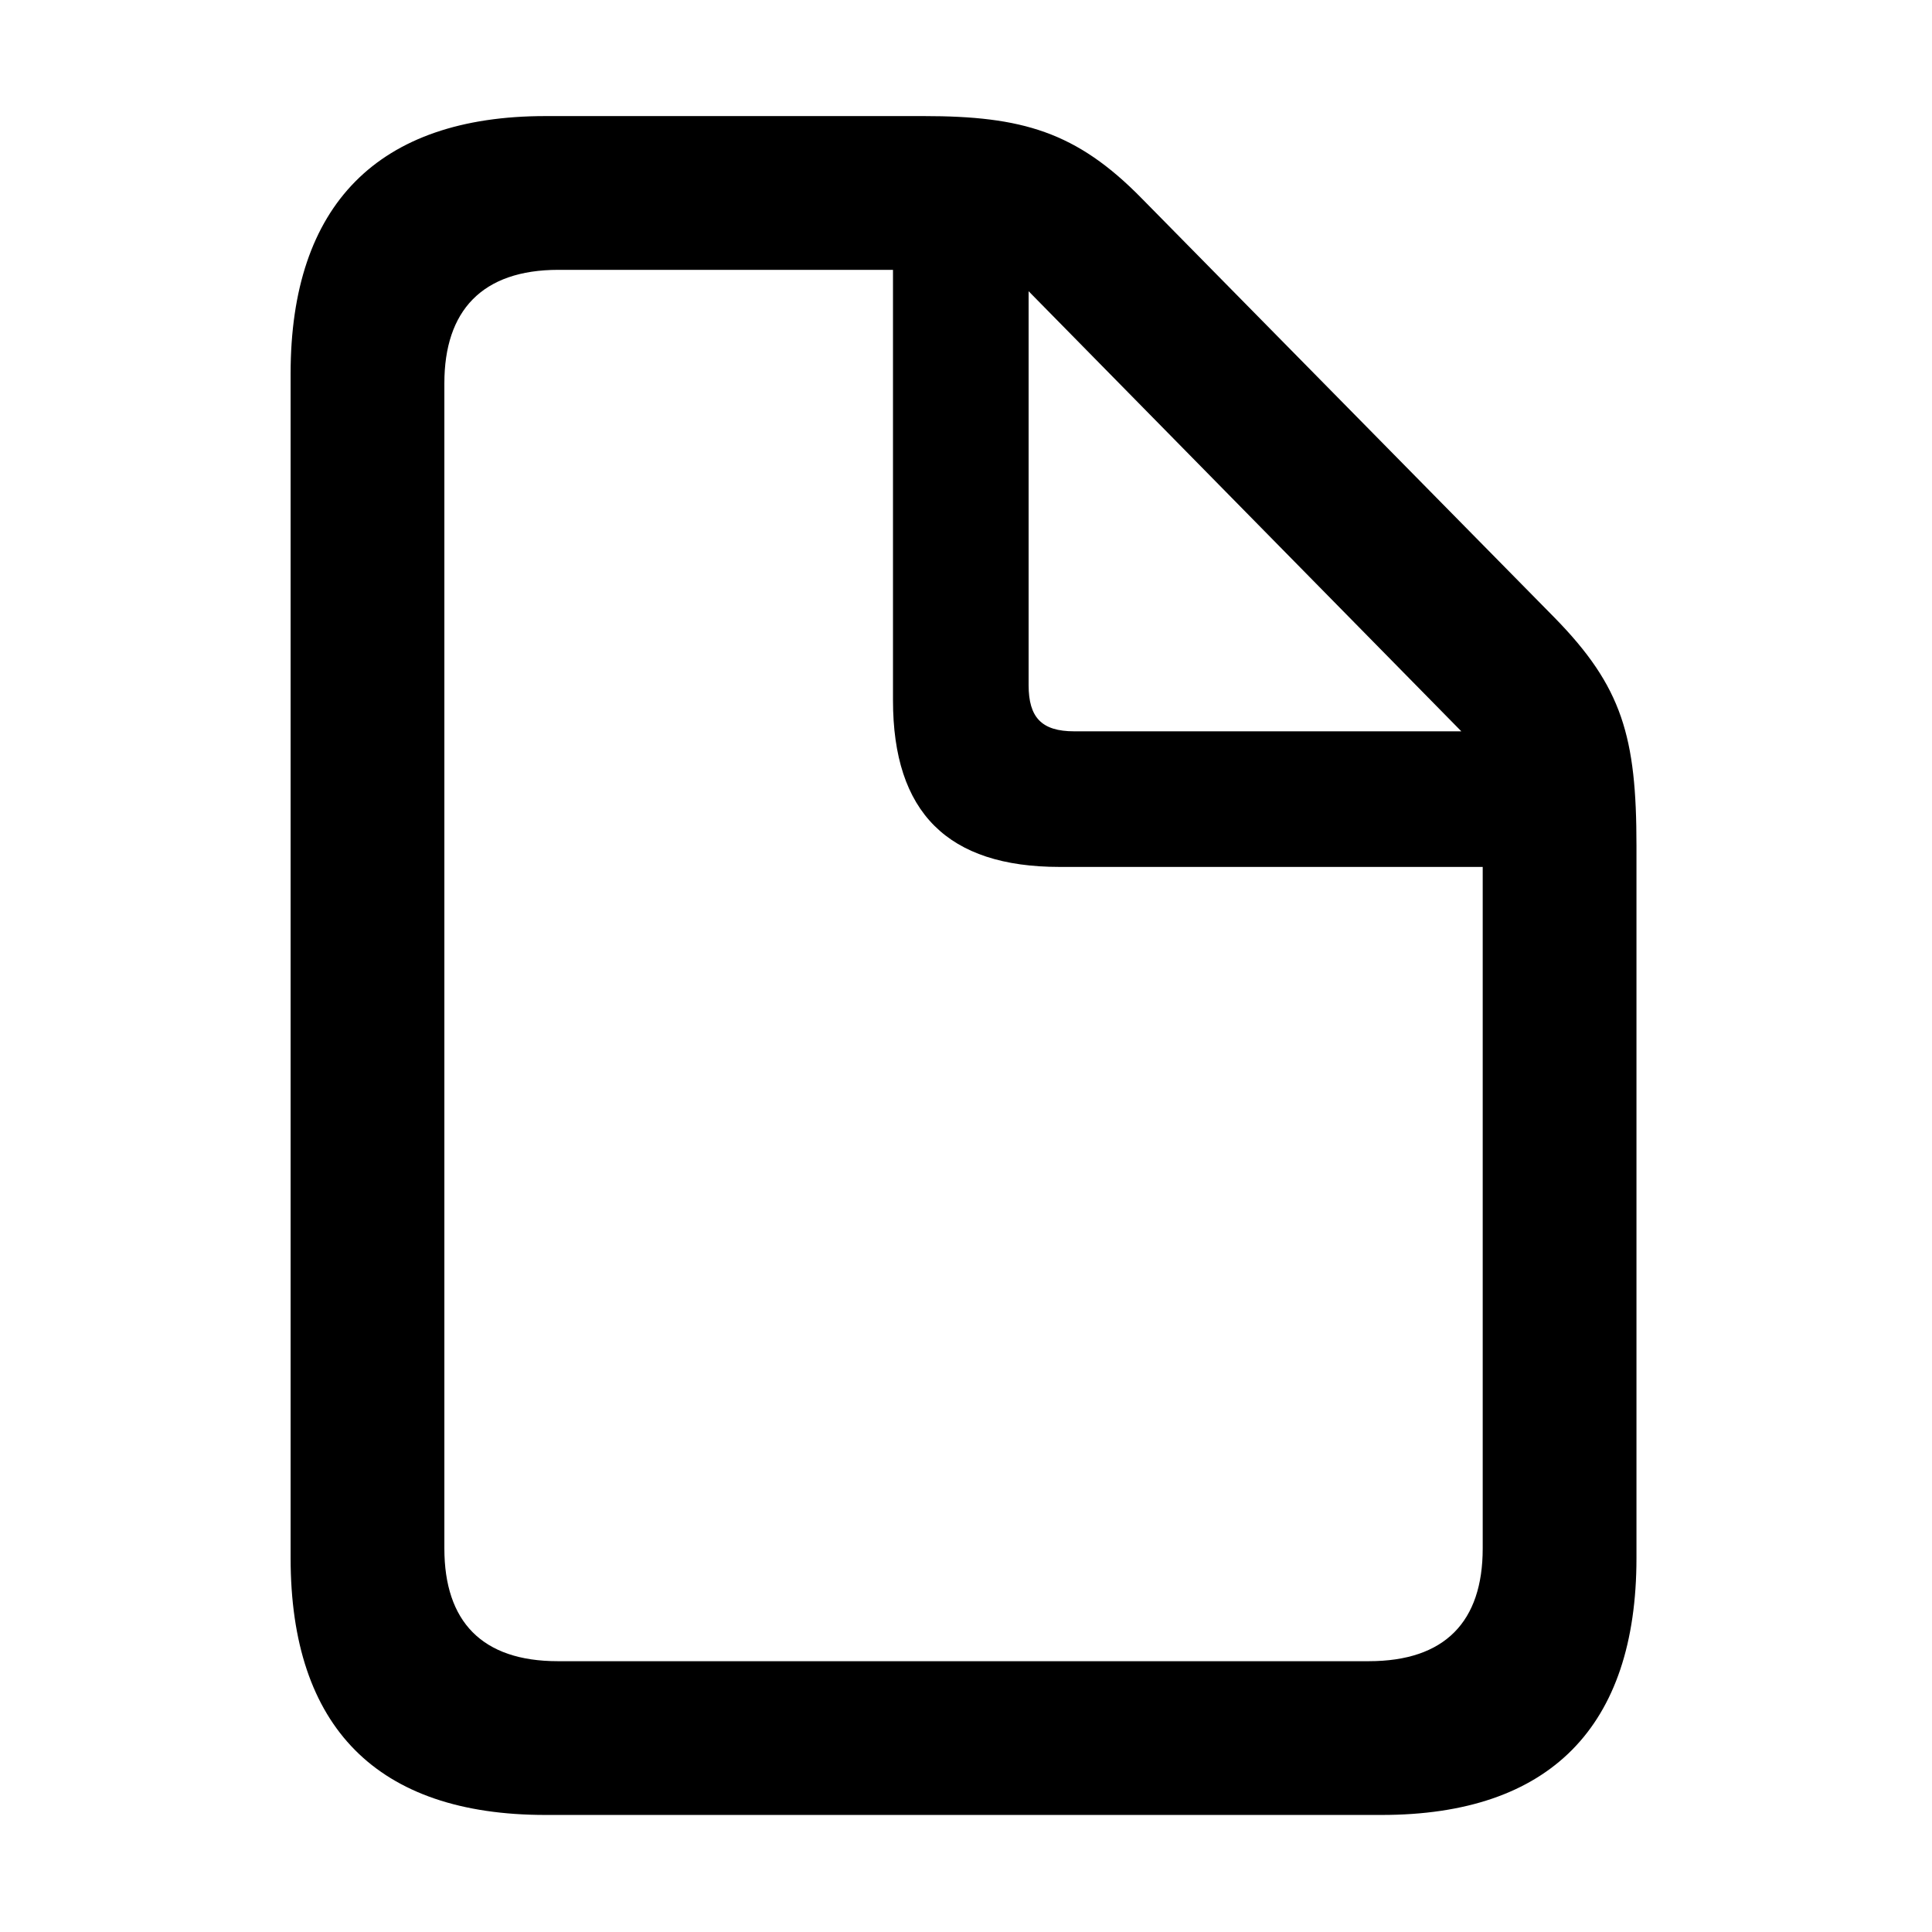 <?xml version="1.0" encoding="UTF-8" standalone="no"?>
<!DOCTYPE svg PUBLIC "-//W3C//DTD SVG 1.1//EN" "http://www.w3.org/Graphics/SVG/1.1/DTD/svg11.dtd">
<svg width="100%" height="100%" viewBox="0 0 12 12" version="1.1" xmlns="http://www.w3.org/2000/svg" xmlns:xlink="http://www.w3.org/1999/xlink" xml:space="preserve" xmlns:serif="http://www.serif.com/" style="fill-rule:evenodd;clip-rule:evenodd;stroke-linejoin:round;stroke-miterlimit:2;">
    <g transform="matrix(0.156,0,0,0.156,1.805,0.721)">
        <rect x="0" y="0" width="53.774" height="67.661" style="fill-opacity:0;"/>
        <path d="M10.149,67.641L43.438,67.641C50.137,67.641 53.586,64.135 53.586,57.41L53.586,29.058C53.586,24.717 53.028,22.725 50.308,19.954L33.894,3.284C31.282,0.616 29.111,0 25.212,0L10.149,0C3.481,0 0,3.532 0,10.257L0,57.41C0,64.161 3.455,67.641 10.149,67.641ZM10.637,61.519C7.621,61.519 6.122,59.941 6.122,57.029L6.122,10.637C6.122,7.752 7.621,6.122 10.663,6.122L23.984,6.122L23.984,23.261C23.984,27.733 26.167,29.895 30.619,29.895L47.464,29.895L47.464,57.029C47.464,59.941 45.965,61.519 42.929,61.519L10.637,61.519ZM31.198,24.496C29.903,24.496 29.384,23.945 29.384,22.656L29.384,6.973L46.613,24.496L31.198,24.496Z" style="fill-rule:nonzero;"/>
    </g>
</svg>
